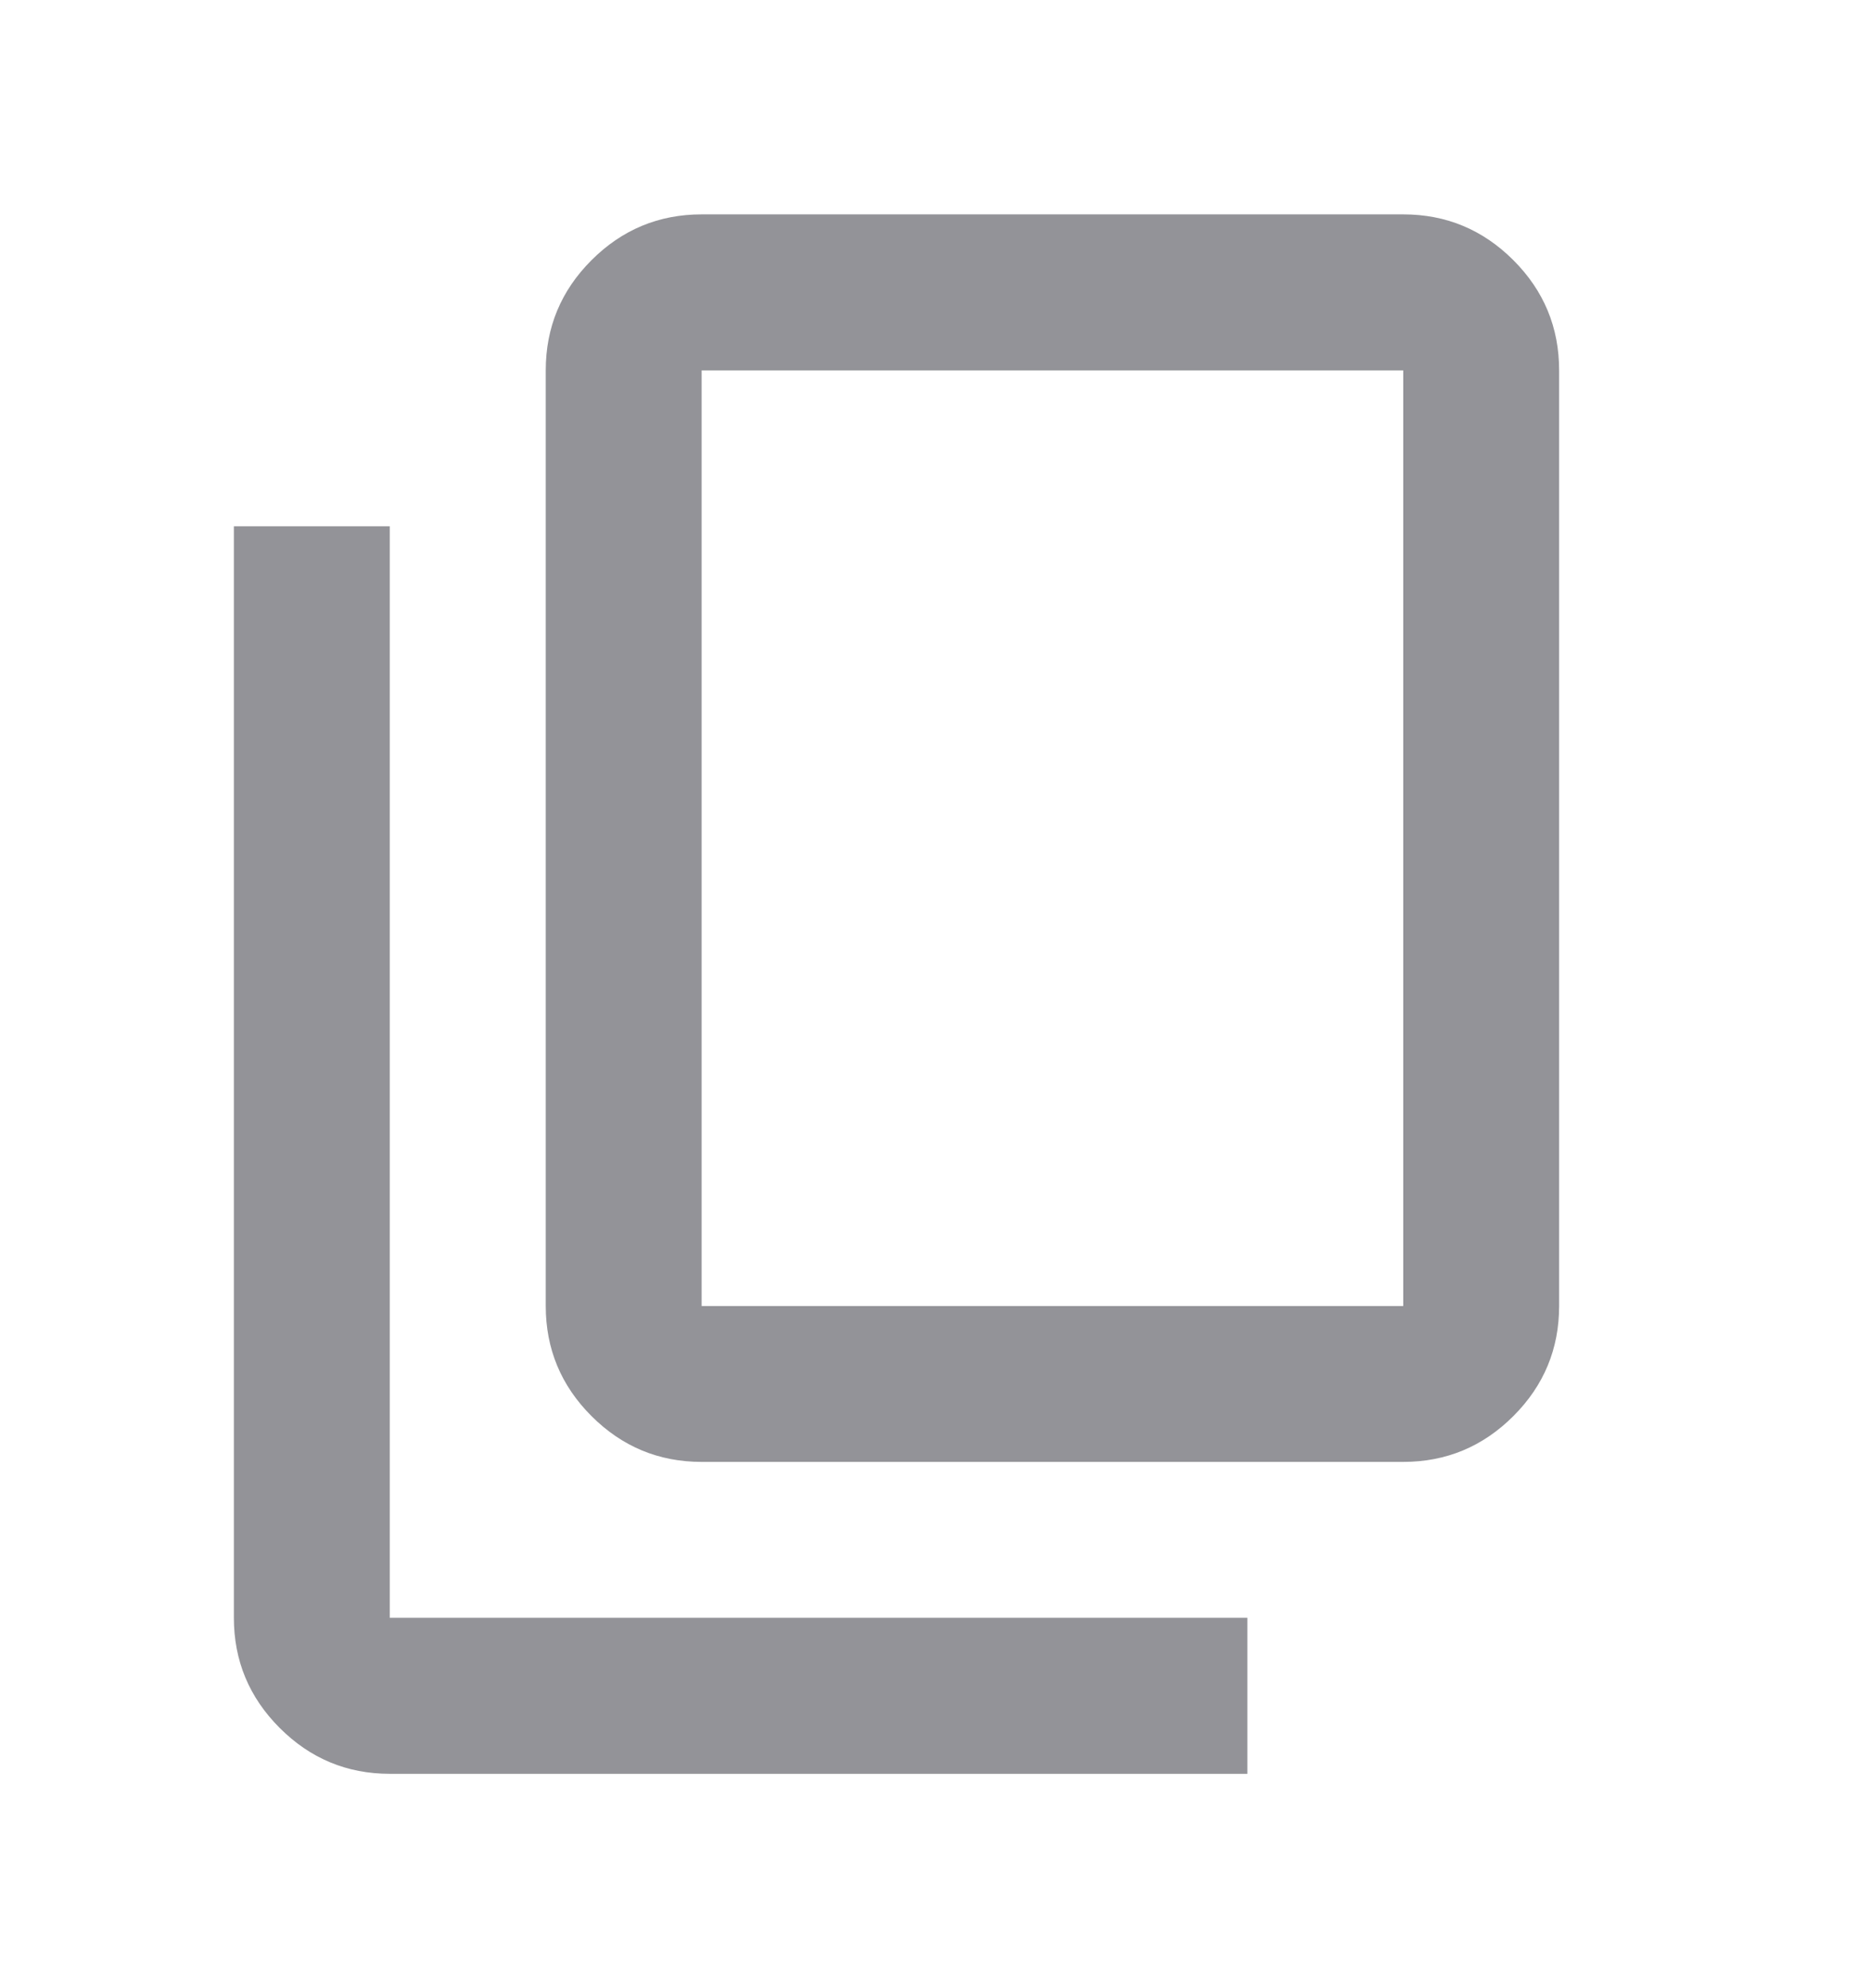 <svg width="16" height="17" viewBox="0 0 16 17" fill="none" xmlns="http://www.w3.org/2000/svg">
<g opacity="0.5">
<mask id="mask0_222_22900" style="mask-type:alpha" maskUnits="userSpaceOnUse" x="0" y="0" width="16" height="17">
<rect y="0.5" width="16" height="16" fill="#D9D9D9"/>
</mask>
<g mask="url(#mask0_222_22900)">
<path d="M6 12.5C5.633 12.5 5.319 12.369 5.058 12.108C4.797 11.847 4.667 11.533 4.667 11.167V3.167C4.667 2.8 4.797 2.486 5.058 2.225C5.319 1.964 5.633 1.833 6 1.833H12C12.367 1.833 12.681 1.964 12.942 2.225C13.203 2.486 13.333 2.8 13.333 3.167V11.167C13.333 11.533 13.203 11.847 12.942 12.108C12.681 12.369 12.367 12.5 12 12.5H6ZM6 11.167H12V3.167H6V11.167ZM3.333 15.167C2.967 15.167 2.653 15.036 2.392 14.775C2.131 14.514 2 14.2 2 13.833V4.5H3.333V13.833H10.667V15.167H3.333Z" fill="#272831"/>
</g>
</g>
</svg>
